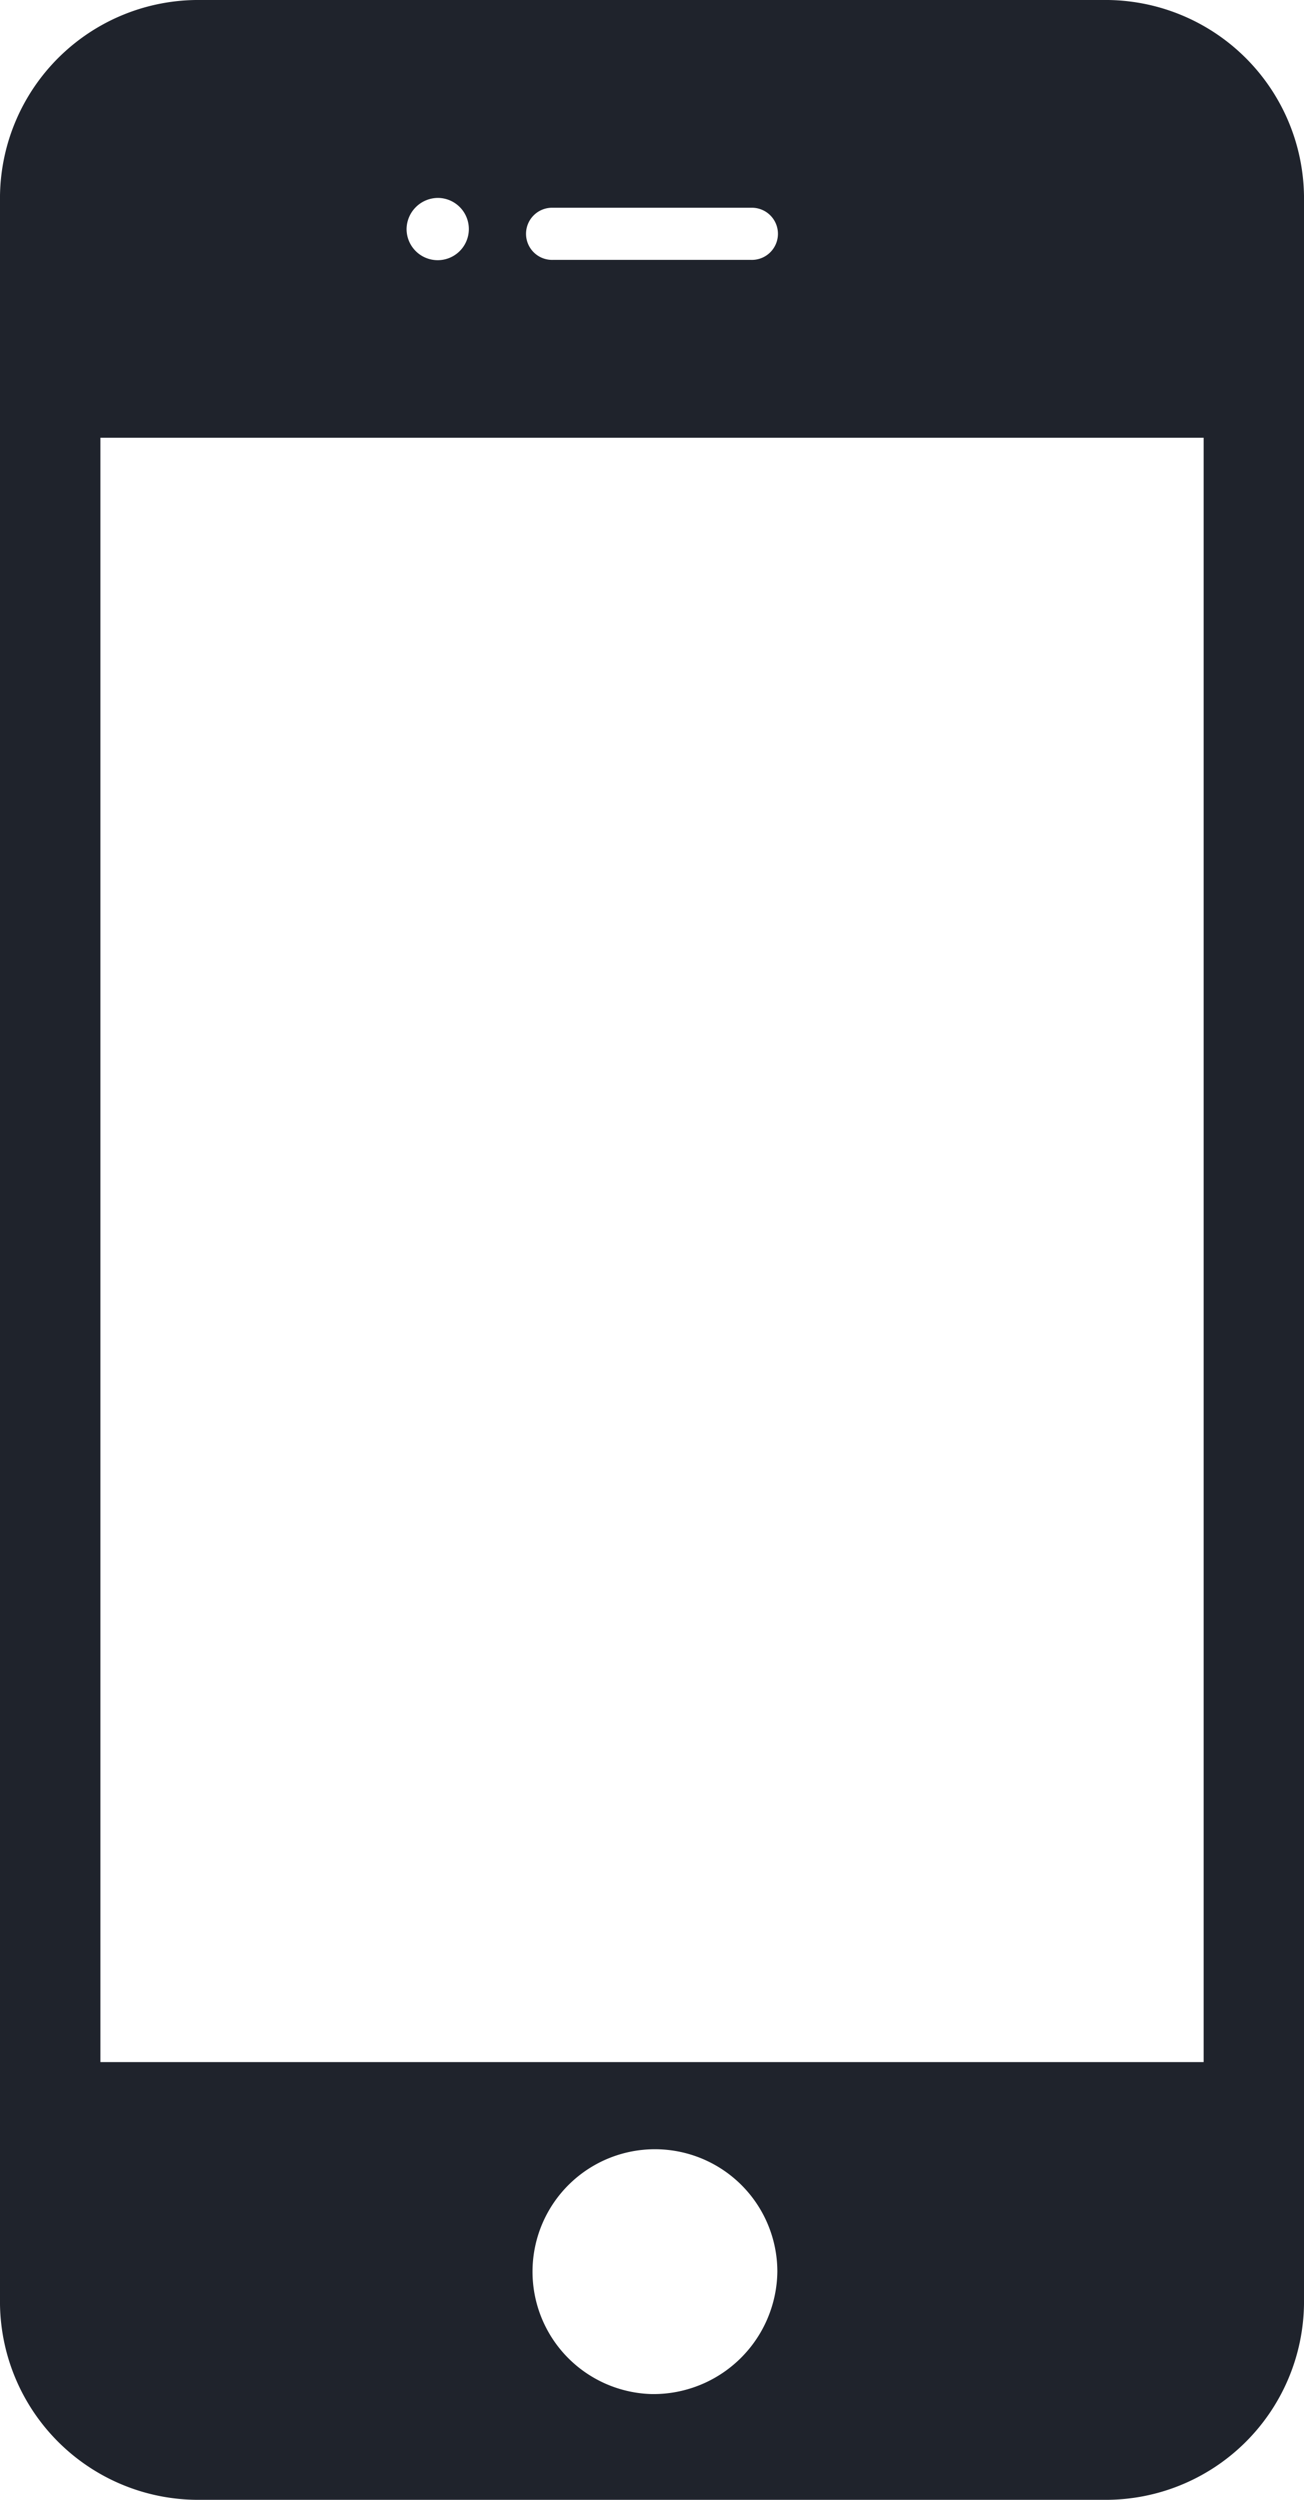 <svg xmlns="http://www.w3.org/2000/svg" width="24" height="46" viewBox="0 0 24 46">
  <defs>
    <style>
      .cls-1 {
        fill: #1F232C;
        fill-rule: evenodd;
      }
    </style>
  </defs>
  <path id="icone_joindre.svg" class="cls-1" d="M461.153,636.945H440.848v-29.89h20.305v29.89ZM451,643.054a2.253,2.253,0,1,1,2.307-2.252A2.281,2.281,0,0,1,451,643.054Zm-3.931-40.412a0.573,0.573,0,1,1-.586.572A0.58,0.58,0,0,1,447.068,602.642Zm2.115,0.181h3.632a0.48,0.48,0,1,1,0,.959h-3.632A0.48,0.48,0,1,1,449.183,602.823ZM459.305,599H442.693A3.651,3.651,0,0,0,439,602.606V641.4a3.65,3.65,0,0,0,3.693,3.6h16.615A3.65,3.65,0,0,0,463,641.394V602.606A3.654,3.654,0,0,0,459.305,599Z" transform="translate(-439 -599)"/>
</svg>
